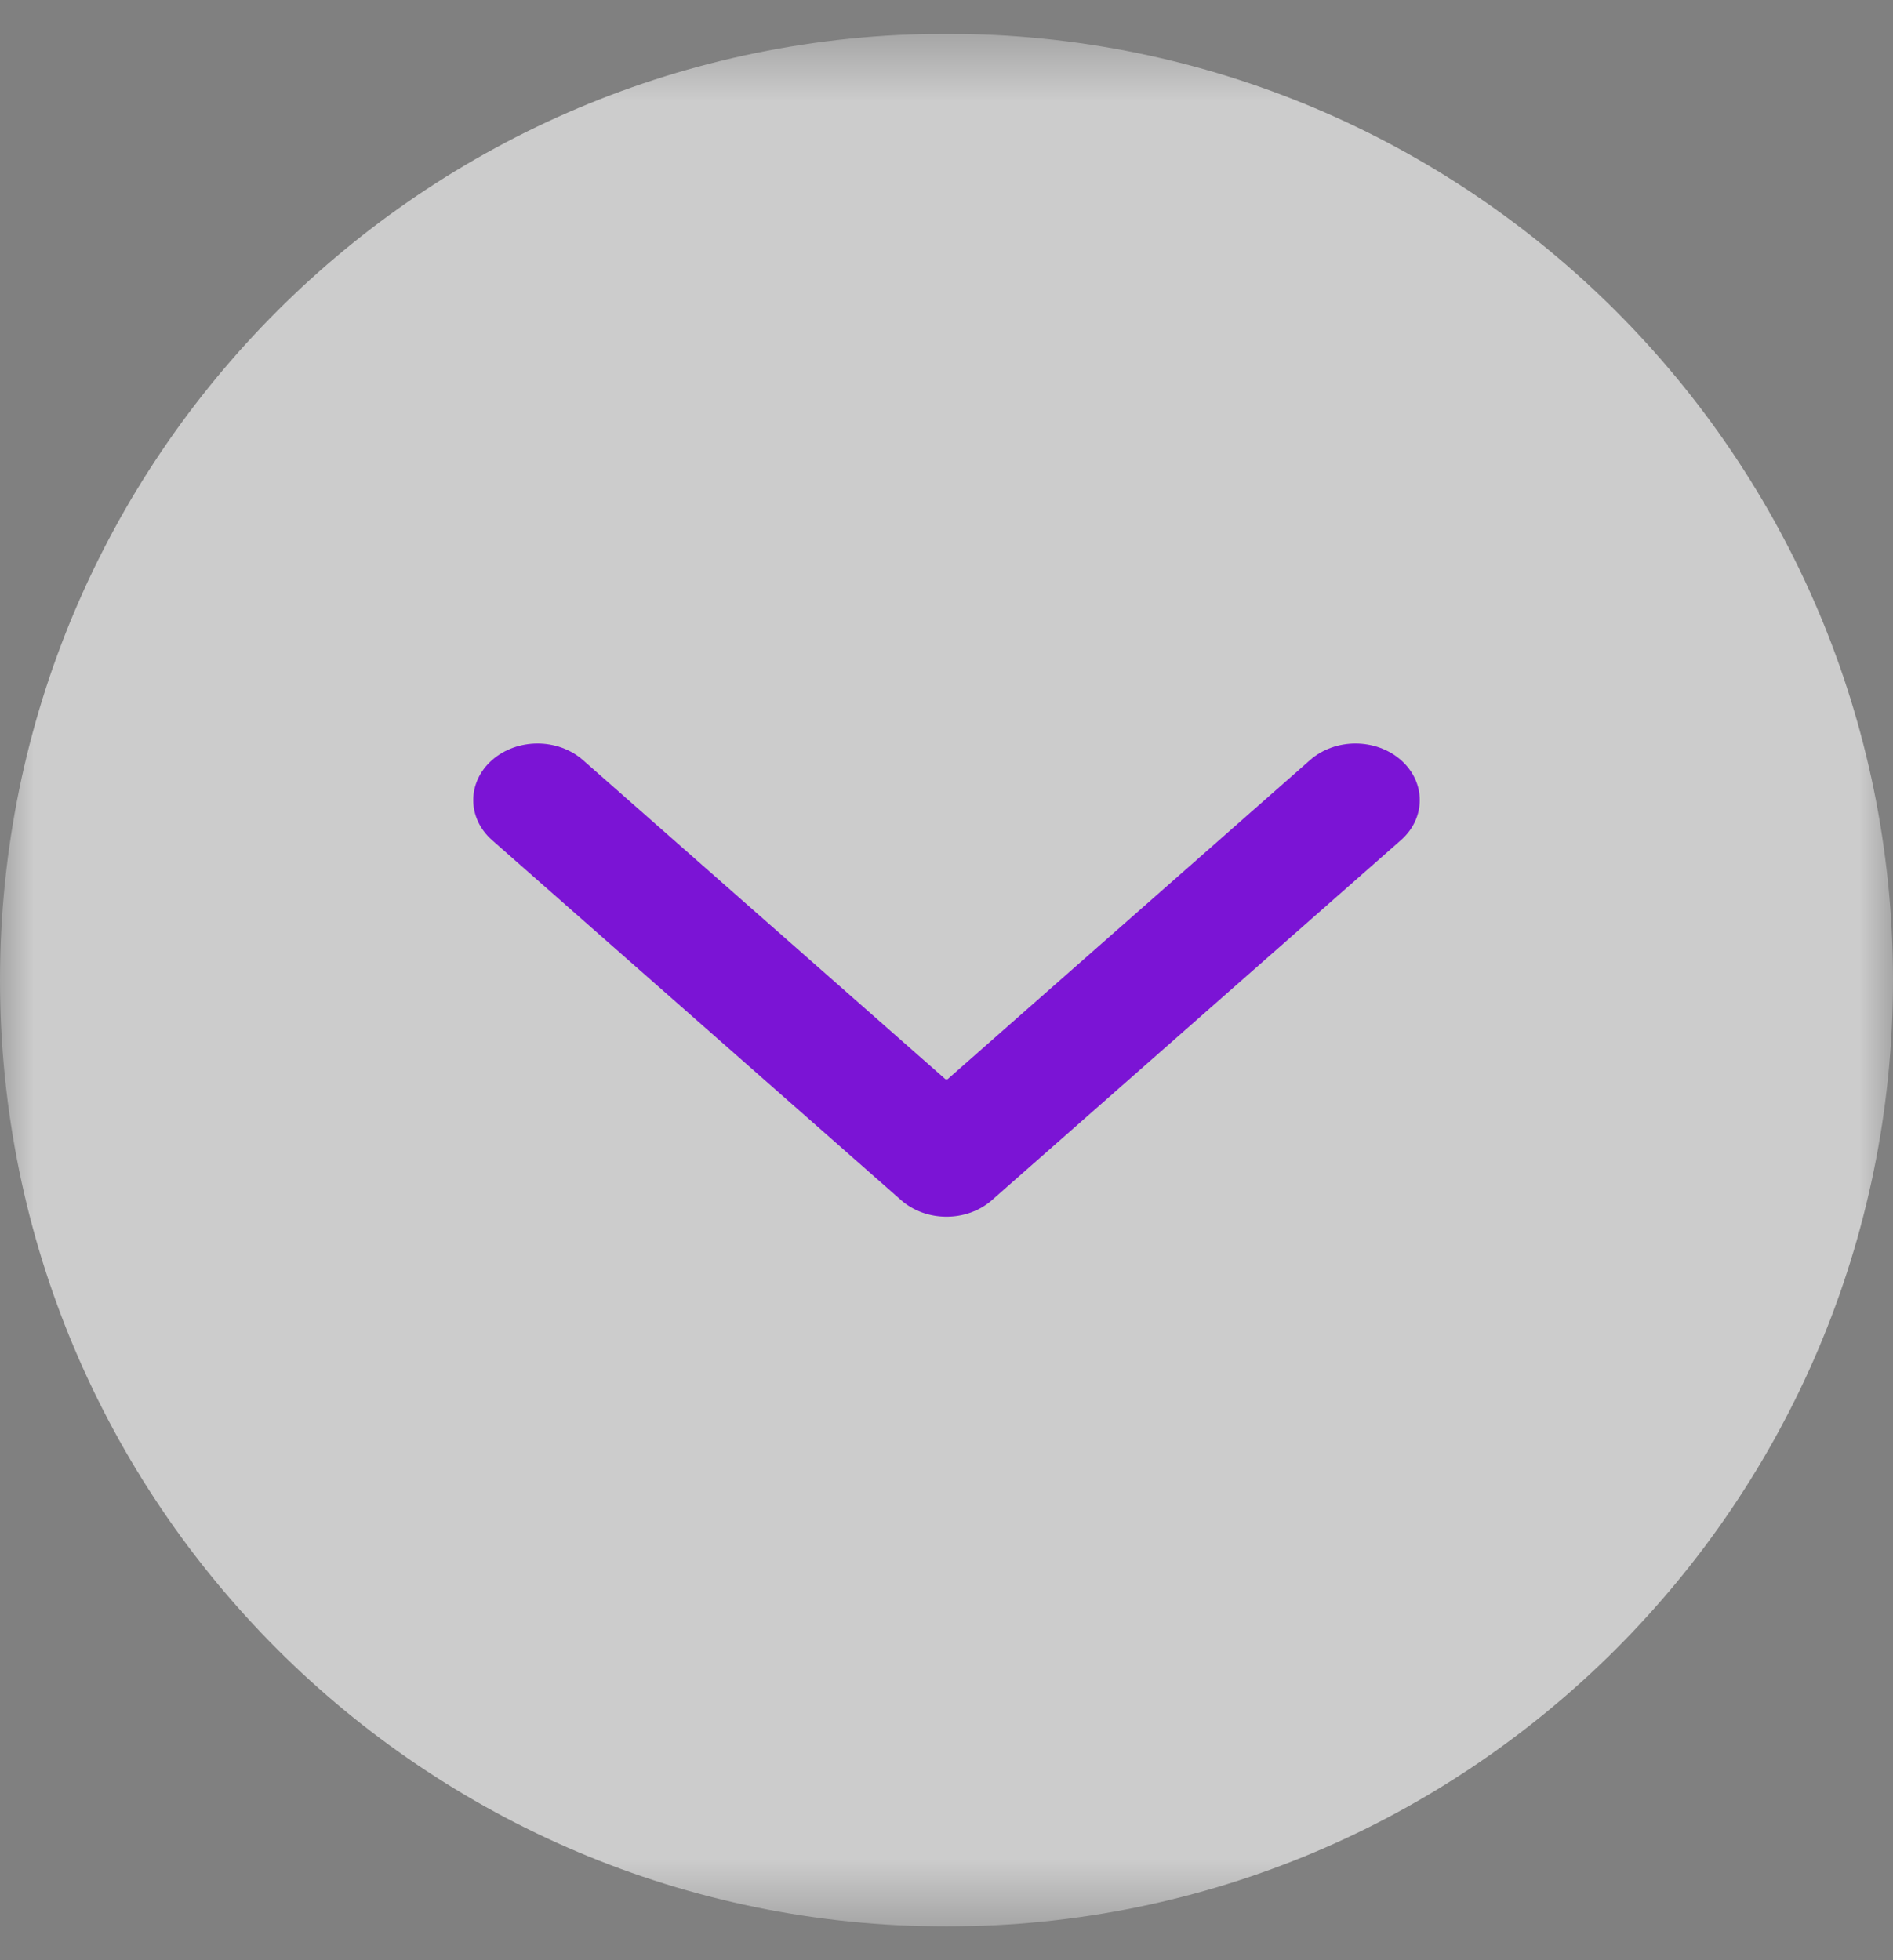 <svg width="28" height="29" viewBox="0 0 28 29" fill="none" xmlns="http://www.w3.org/2000/svg">
<rect x="0" y="0" width="28" height="29" fill="#808080" stroke="none"/>
<g clip-path="url(#clip0_5085_516)">
<mask id="mask0_5085_516" style="mask-type:luminance" maskUnits="userSpaceOnUse" x="0" y="0" width="28" height="29">
<path d="M28 0.5H0V28.5H28V0.5Z" fill="white"/>
</mask>
<g mask="url(#mask0_5085_516)">
<path opacity="0.6" d="M0 14.5C1.35191e-06 22.232 6.268 28.5 14 28.5C21.732 28.5 28 22.232 28 14.5C28 6.768 21.732 0.5 14 0.5C6.268 0.5 -1.3519e-06 6.768 0 14.5Z" fill="white"/>
<path d="M13.328 17.755C13.699 18.082 14.301 18.082 14.672 17.755L20.722 12.429C21.093 12.102 21.093 11.572 20.722 11.245C20.35 10.918 19.748 10.918 19.377 11.245L14 15.98L8.623 11.245C8.251 10.918 7.65 10.918 7.278 11.245C6.907 11.572 6.907 12.102 7.278 12.429L13.328 17.755ZM13.049 15.967V17.163H14.951V15.967H13.049Z" fill="#7B14D5"/>
</g>
</g>
<defs>
<clipPath id="clip0_5085_516">
<rect width="28" height="28" fill="white" transform="translate(0 0.5)"/>
</clipPath>
</defs>
</svg>
